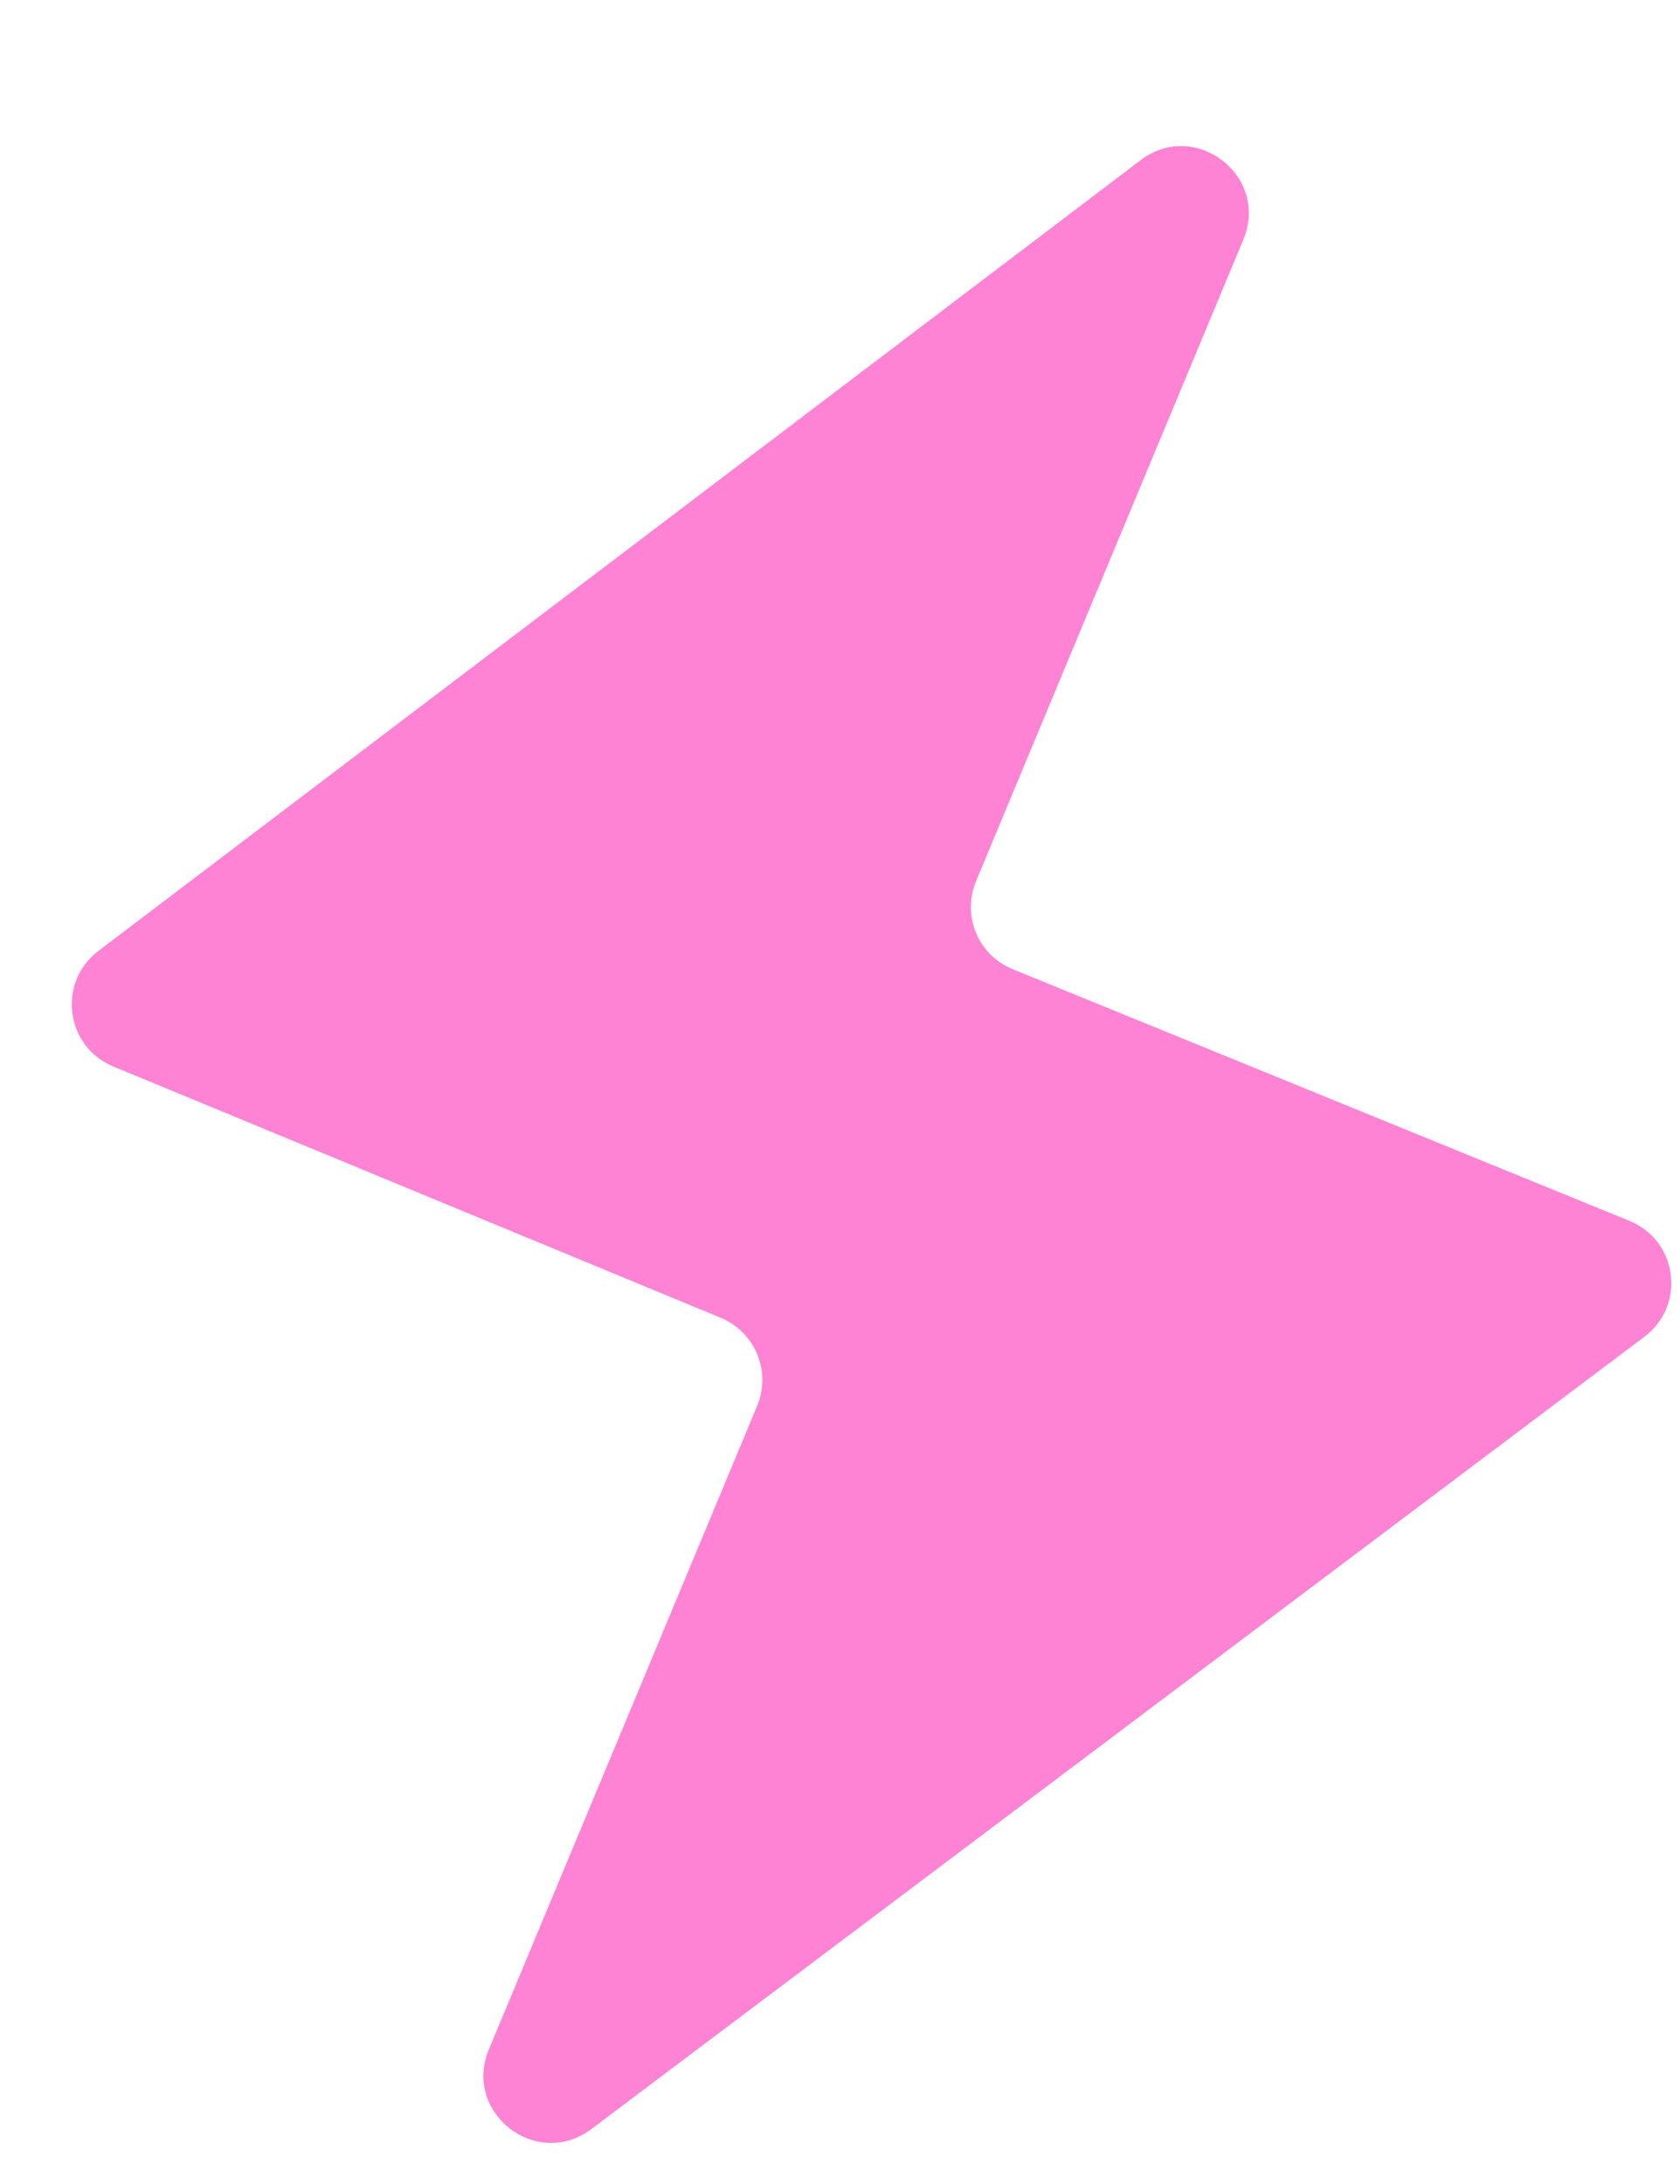 <?xml version="1.0" encoding="UTF-8"?> <svg xmlns="http://www.w3.org/2000/svg" width="10" height="13" viewBox="0 0 10 13" fill="none"> <path fill-rule="evenodd" clip-rule="evenodd" d="M6.028 5.769C5.822 5.685 5.724 5.45 5.81 5.245L7.401 1.426C7.558 1.049 7.115 0.706 6.79 0.953L0.586 5.66C0.34 5.847 0.389 6.23 0.674 6.348L4.29 7.844C4.495 7.929 4.592 8.164 4.507 8.368L2.91 12.199C2.753 12.576 3.194 12.918 3.52 12.673L9.788 7.957C10.037 7.77 9.987 7.384 9.699 7.267L6.028 5.769Z" fill="#FE83D4"></path> </svg> 